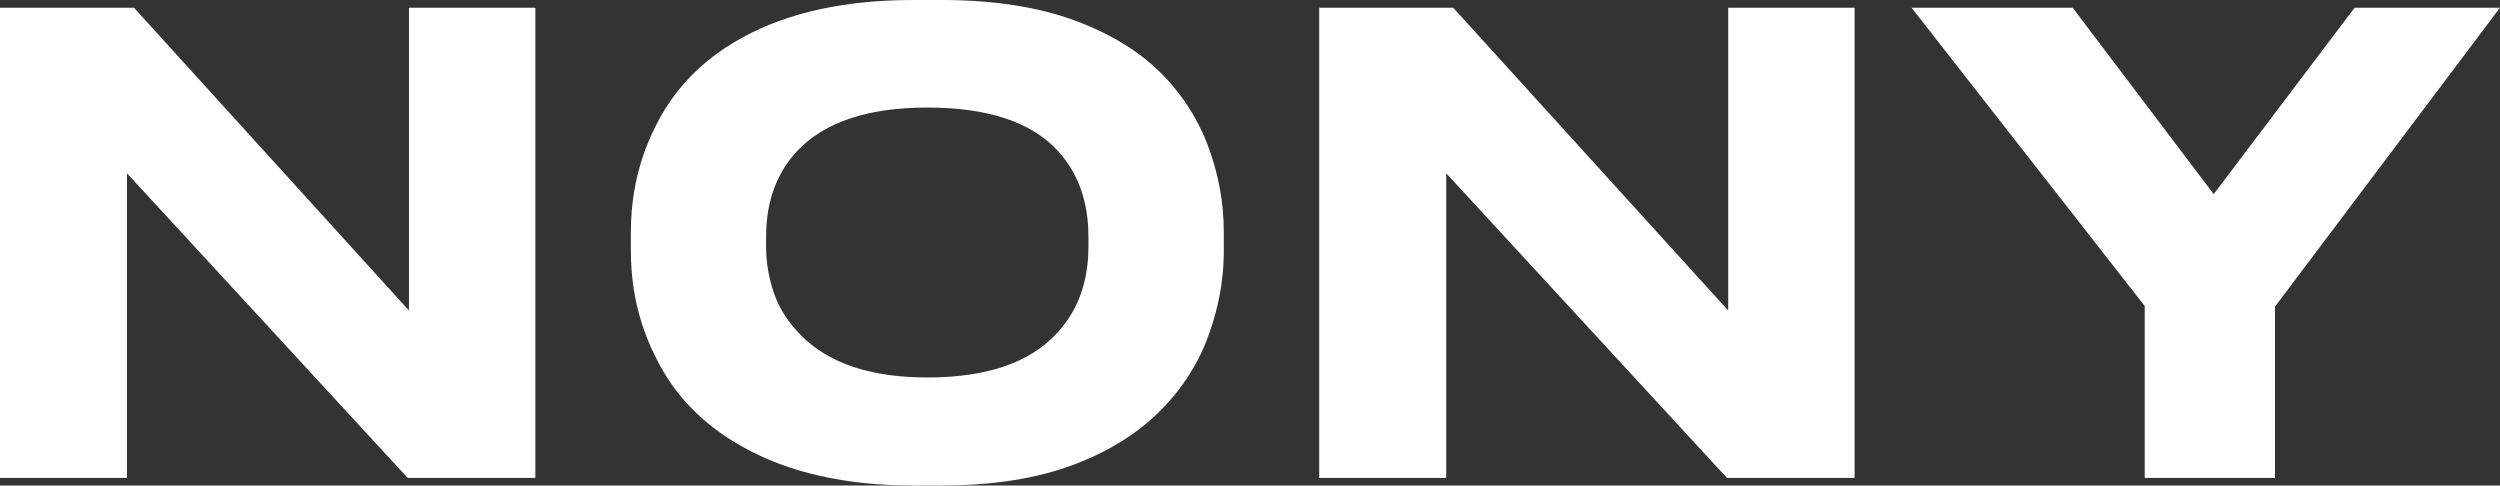 <svg width="1139.015" height="221.203" viewBox="0 0 1139.02 221.203" fill="none" xmlns="http://www.w3.org/2000/svg" xmlns:xlink="http://www.w3.org/1999/xlink">
	<rect x="0" y="0" width="1139.02" height="221.203" fill="#333333" stroke="none"/>
	<defs/>
	<path id="NONY" d="M489.86 9.42Q464.55 0 428.83 0L416.17 0Q369.49 0 338.41 17.01Q320.24 26.87 308.54 41.8Q302.8 49.11 298.61 57.65Q295.33 64.15 293.01 70.97Q287.43 87.41 287.43 105.75L287.43 114.39Q287.43 132.09 292.66 148.07Q295.07 155.46 298.61 162.49Q301.93 169.38 306.3 175.52Q318.34 192.43 338.41 203.62Q369.77 221.2 416.17 221.2L428.83 221.2Q464.27 221.2 489.58 211.57Q514.89 201.93 530.78 184.92Q539.63 175.48 545.47 164.45Q548.72 158.3 551.03 151.66Q557.17 134.24 557.55 116.69Q557.57 115.54 557.57 114.39L557.57 105.75Q557.57 100.42 557.06 95.15Q555.75 81.54 551.03 68.27Q548.98 62.43 546.2 56.97Q540.2 45.19 530.78 35.15Q515.24 18.77 489.86 9.42ZM57.86 78.96L185.76 217.75L243.91 217.75L243.91 3.51L186.32 3.51L186.32 141.46L61.03 3.51L0 3.51L0 217.75L57.86 217.75L57.86 78.96ZM658.92 78.96L786.82 217.75L844.97 217.75L844.97 3.51L787.38 3.51L787.38 141.46L662.08 3.51L601.05 3.51L601.05 217.75L658.92 217.75L658.92 78.96ZM977.15 139.42L977.15 217.75L1036.5 217.75L1036.5 139.71L1139.02 3.51L1072.78 3.51L1008.59 88.45L944.32 3.51L870.91 3.51L977.15 139.42ZM487.47 75.94Q495.91 89.3 495.91 108L495.91 112.07Q495.91 130.77 487.47 144.13Q484.99 148.05 481.78 151.52Q481.67 151.64 481.56 151.76Q463.11 171.98 422.5 171.98Q383.8 171.98 364.79 152.63Q364.24 152.08 363.72 151.52Q358.84 146.41 355.63 140.41Q353.77 136.91 352.47 133.1Q349.67 124.65 349.15 116.06Q349.03 114.07 349.03 112.07L349.03 108Q349.03 89.82 357.16 76.69Q359.85 72.35 363.44 68.55Q382.14 49 422.5 49Q463.63 49 481.78 68.55Q484.99 72.02 487.47 75.94Z" fill="#fff" fill-opacity="1" fill-rule="evenodd"/>
</svg>
